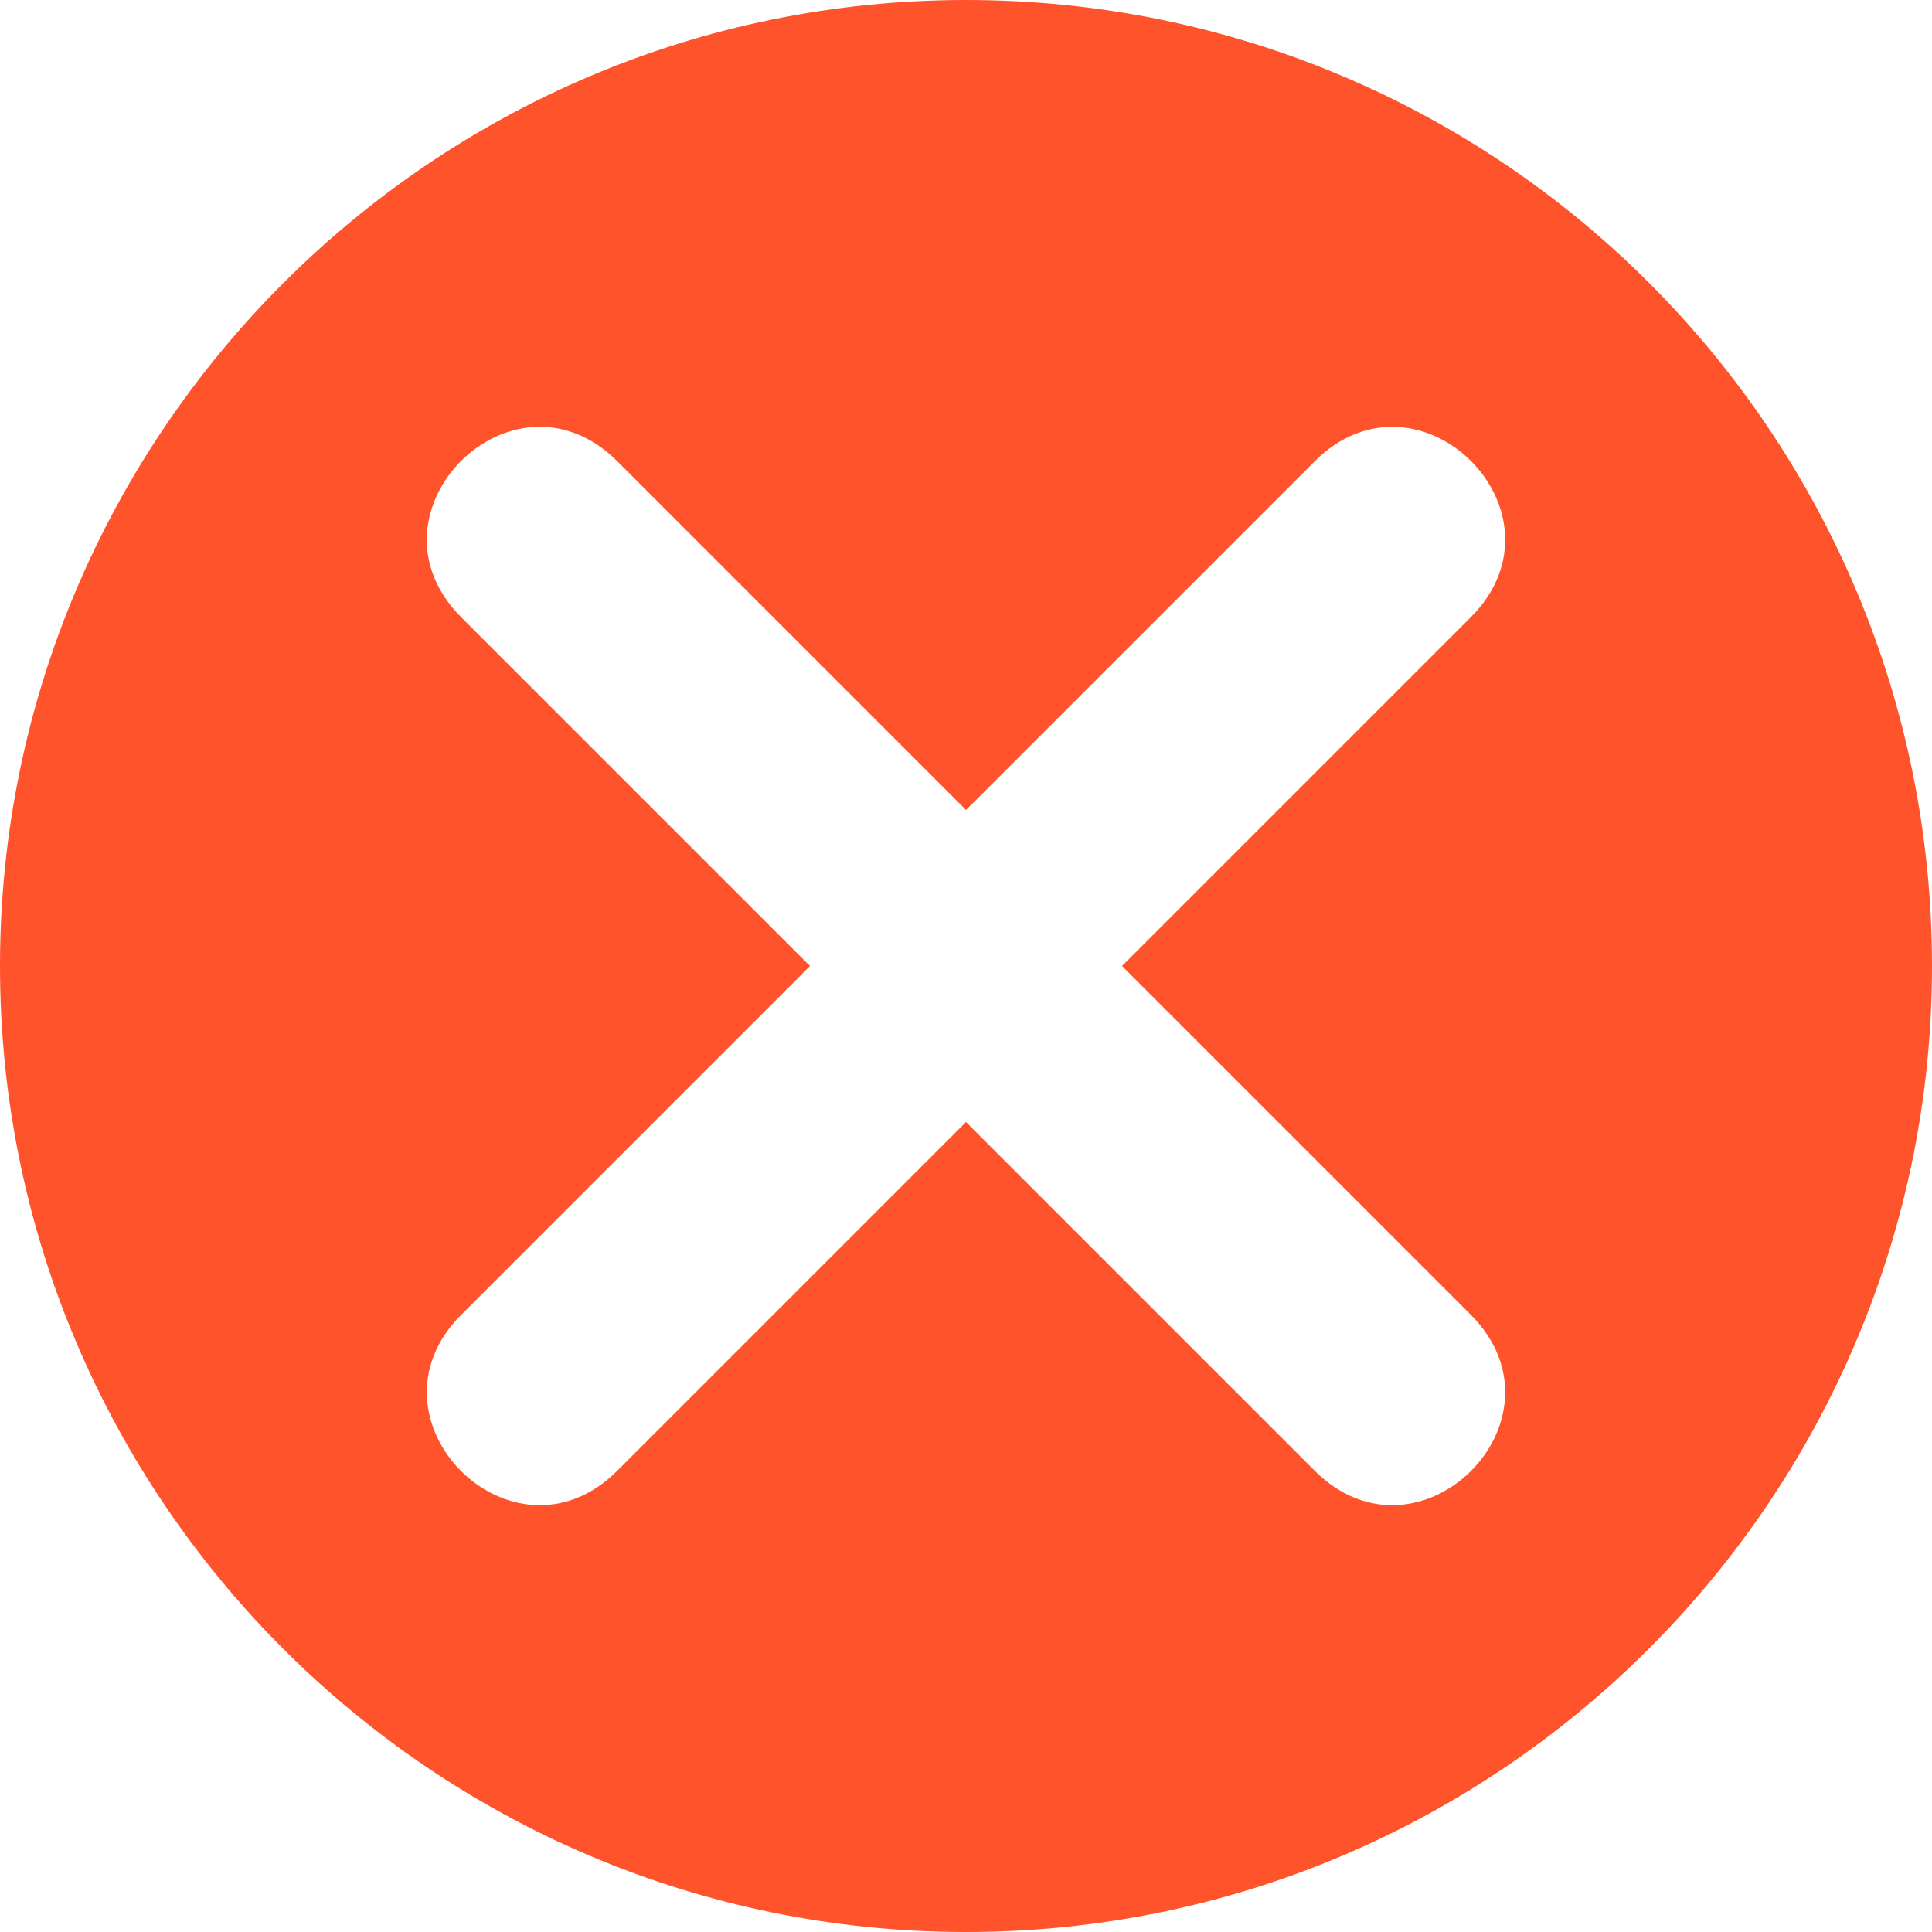 <?xml version="1.0" encoding="utf-8"?>
<!-- Generator: Adobe Illustrator 21.1.0, SVG Export Plug-In . SVG Version: 6.00 Build 0)  -->
<svg version="1.1" id="图层_1" xmlns="http://www.w3.org/2000/svg" xmlns:xlink="http://www.w3.org/1999/xlink" x="0px" y="0px"
	 viewBox="0 0 116.4 116.4" style="enable-background:new 0 0 116.4 116.4;" xml:space="preserve">
<style type="text/css">
	.st0{fill:#FF532C;}
</style>
<g>
	<path class="st0" d="M58.2,0C26.1,0,0,26.1,0,58.2s26.1,58.2,58.2,58.2s58.2-26.1,58.2-58.2S90.4,0,58.2,0z M88.6,79.2
		c6.3,6.3-3.1,15.7-9.4,9.4c-7-7-14-14-21-21l-21,21c-6.3,6.3-15.7-3.1-9.4-9.4c7-7,14-14,21-21c-7-7-14-14-21-21
		c-6.3-6.3,3.1-15.7,9.4-9.4c7,7,14,14,21,21c7-7,14-14,21-21c6.3-6.3,15.7,3.1,9.4,9.4c-7,7-14,14-21,21
		C74.6,65.2,81.6,72.2,88.6,79.2L88.6,79.2z"/>
</g>
</svg>
